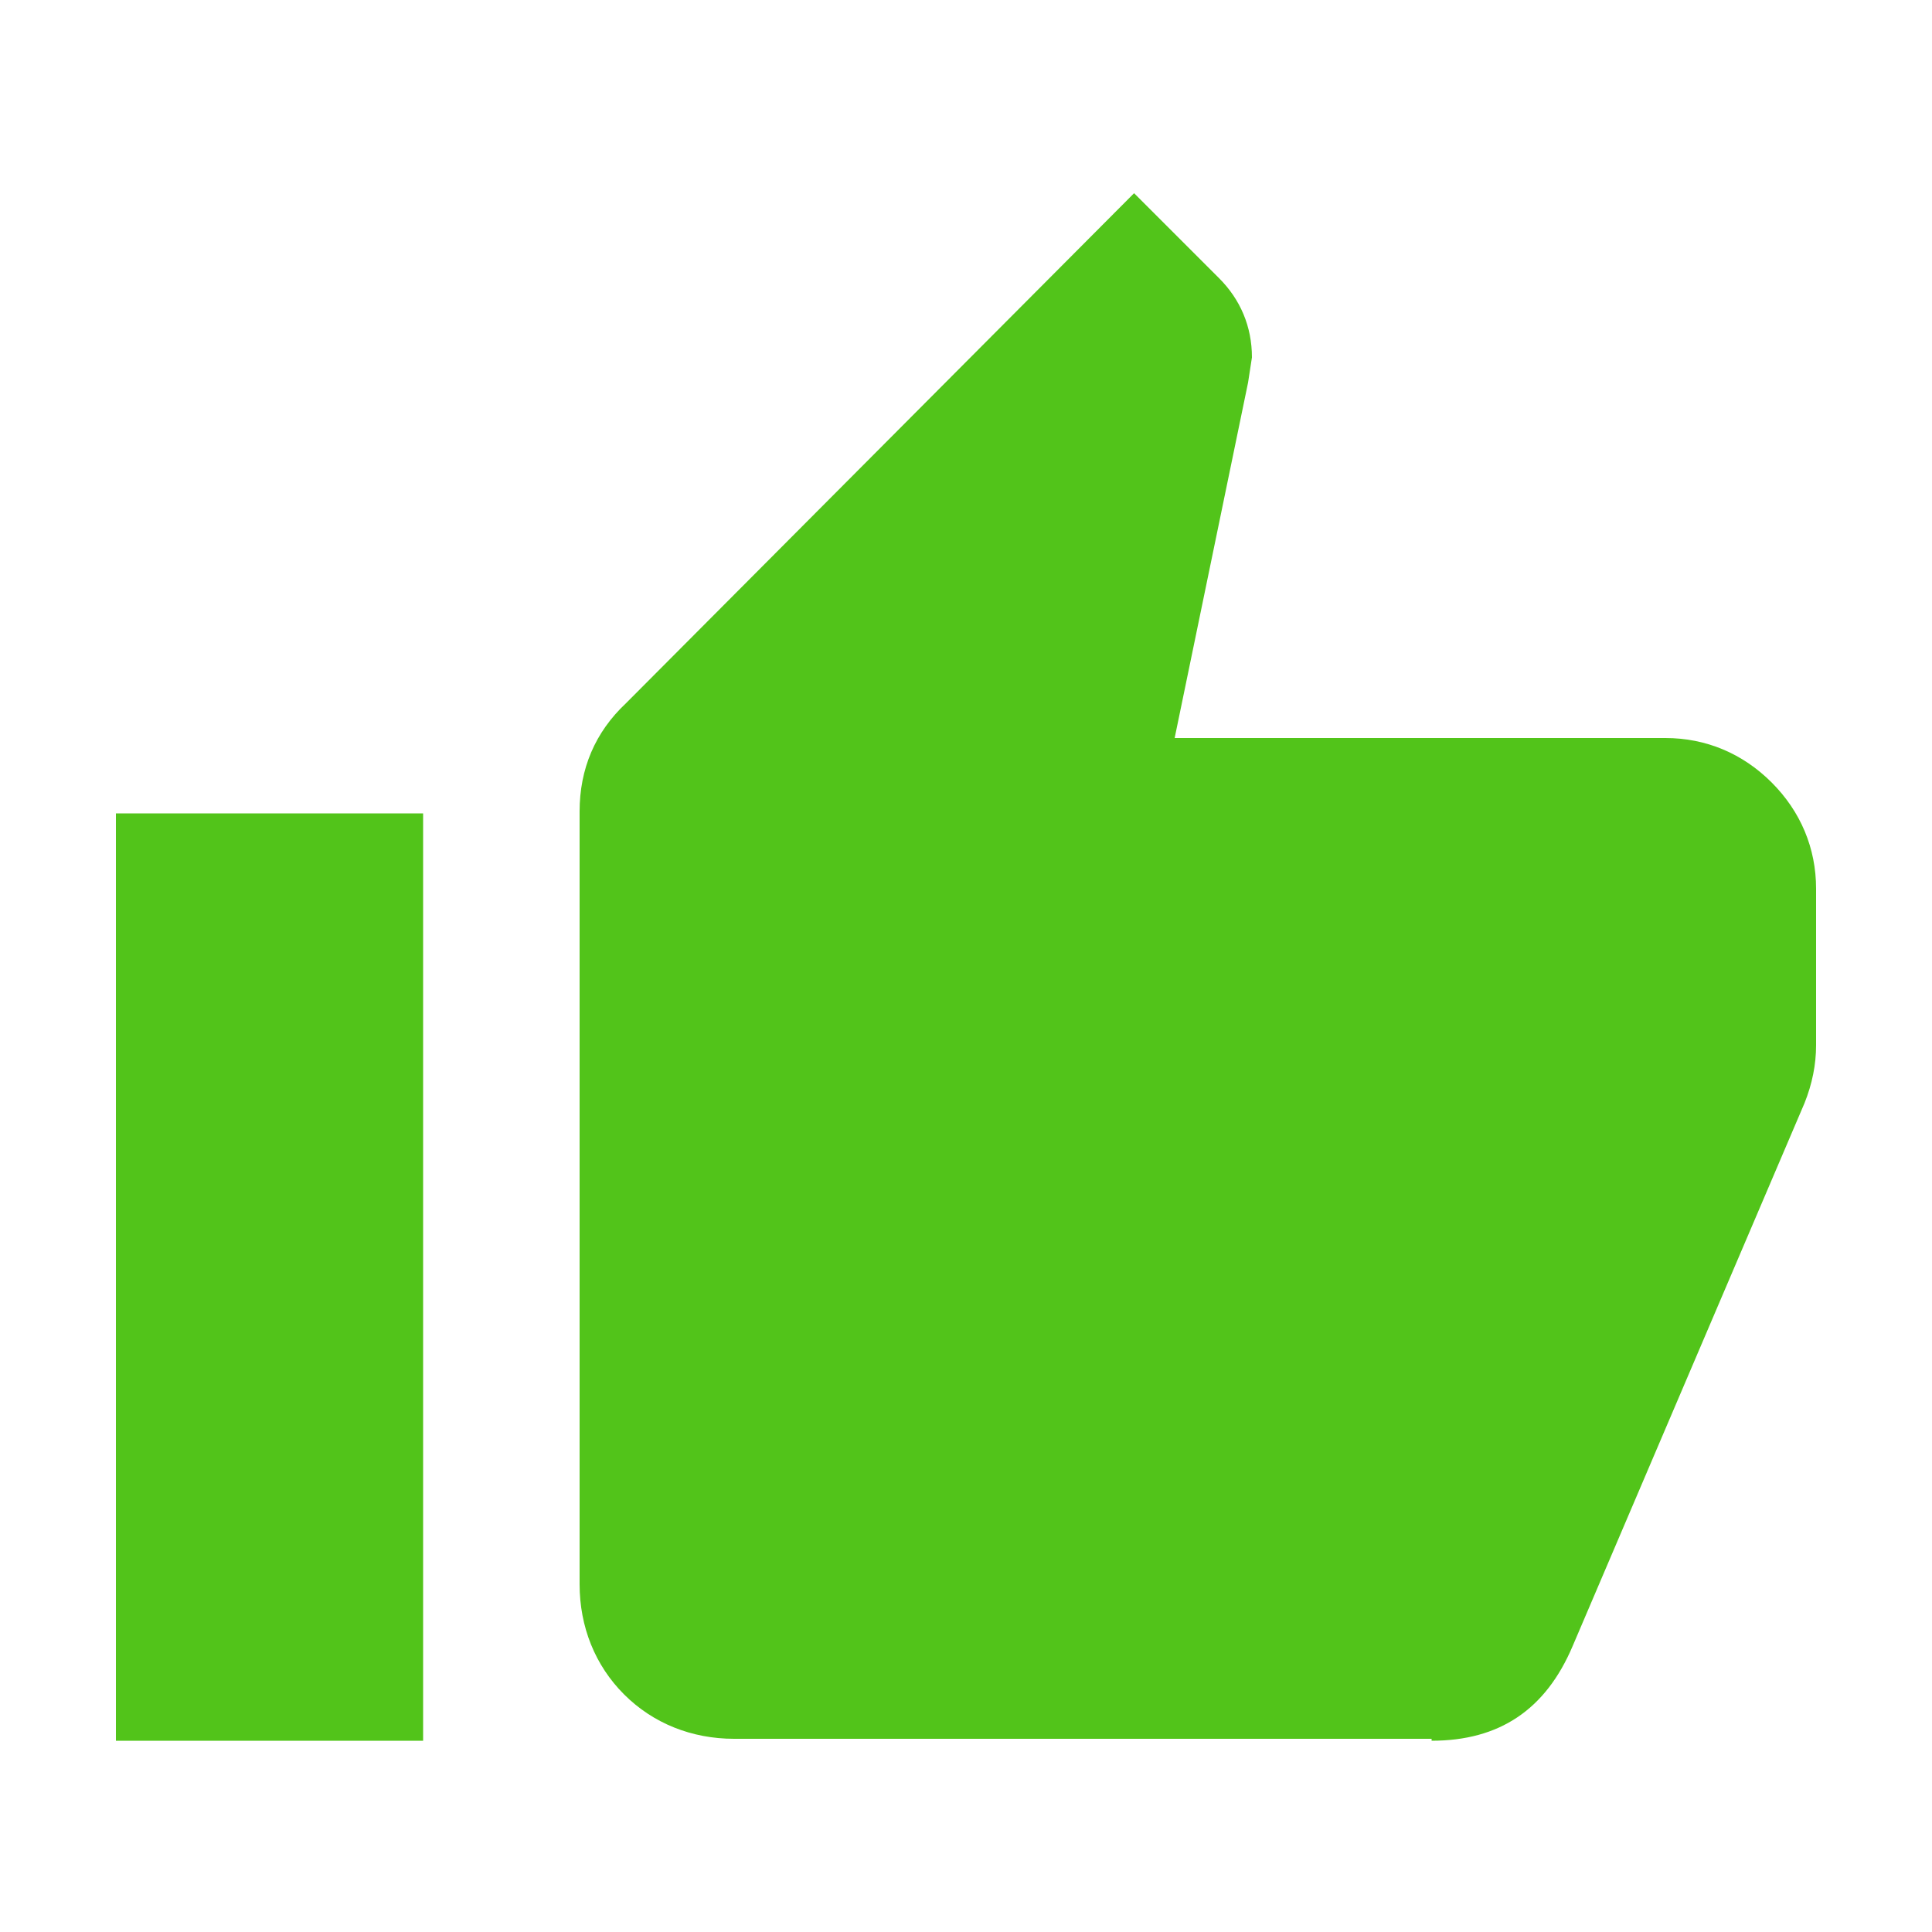 <?xml version="1.0" encoding="utf-8"?>
<!-- Generator: Adobe Illustrator 27.8.0, SVG Export Plug-In . SVG Version: 6.00 Build 0)  -->
<svg version="1.1" id="Layer_1" xmlns="http://www.w3.org/2000/svg" xmlns:xlink="http://www.w3.org/1999/xlink" x="0px" y="0px"
	 viewBox="0 0 100 100" style="enable-background:new 0 0 100 100;" xml:space="preserve">
<style type="text/css">
	.st0{fill:#52C41A;}
</style>
<path class="st0" d="M74.1,90.1c3.5,0,5.9-1.6,7.3-4.9l12-28.1c0.4-1,0.6-2,0.6-3V46c0-2.1-0.8-4-2.3-5.5s-3.4-2.3-5.5-2.3H60.8
	l3.8-18.4l0.2-1.3c0-1.6-0.6-3-1.7-4.1L58.7,10L32.4,36.4c-1.6,1.5-2.4,3.4-2.4,5.6V82c0,2.2,0.8,4.2,2.3,5.7s3.5,2.3,5.7,2.3H74.1z
	 M21.9,90.1v-48H6v48H21.9z"/>
</svg>
